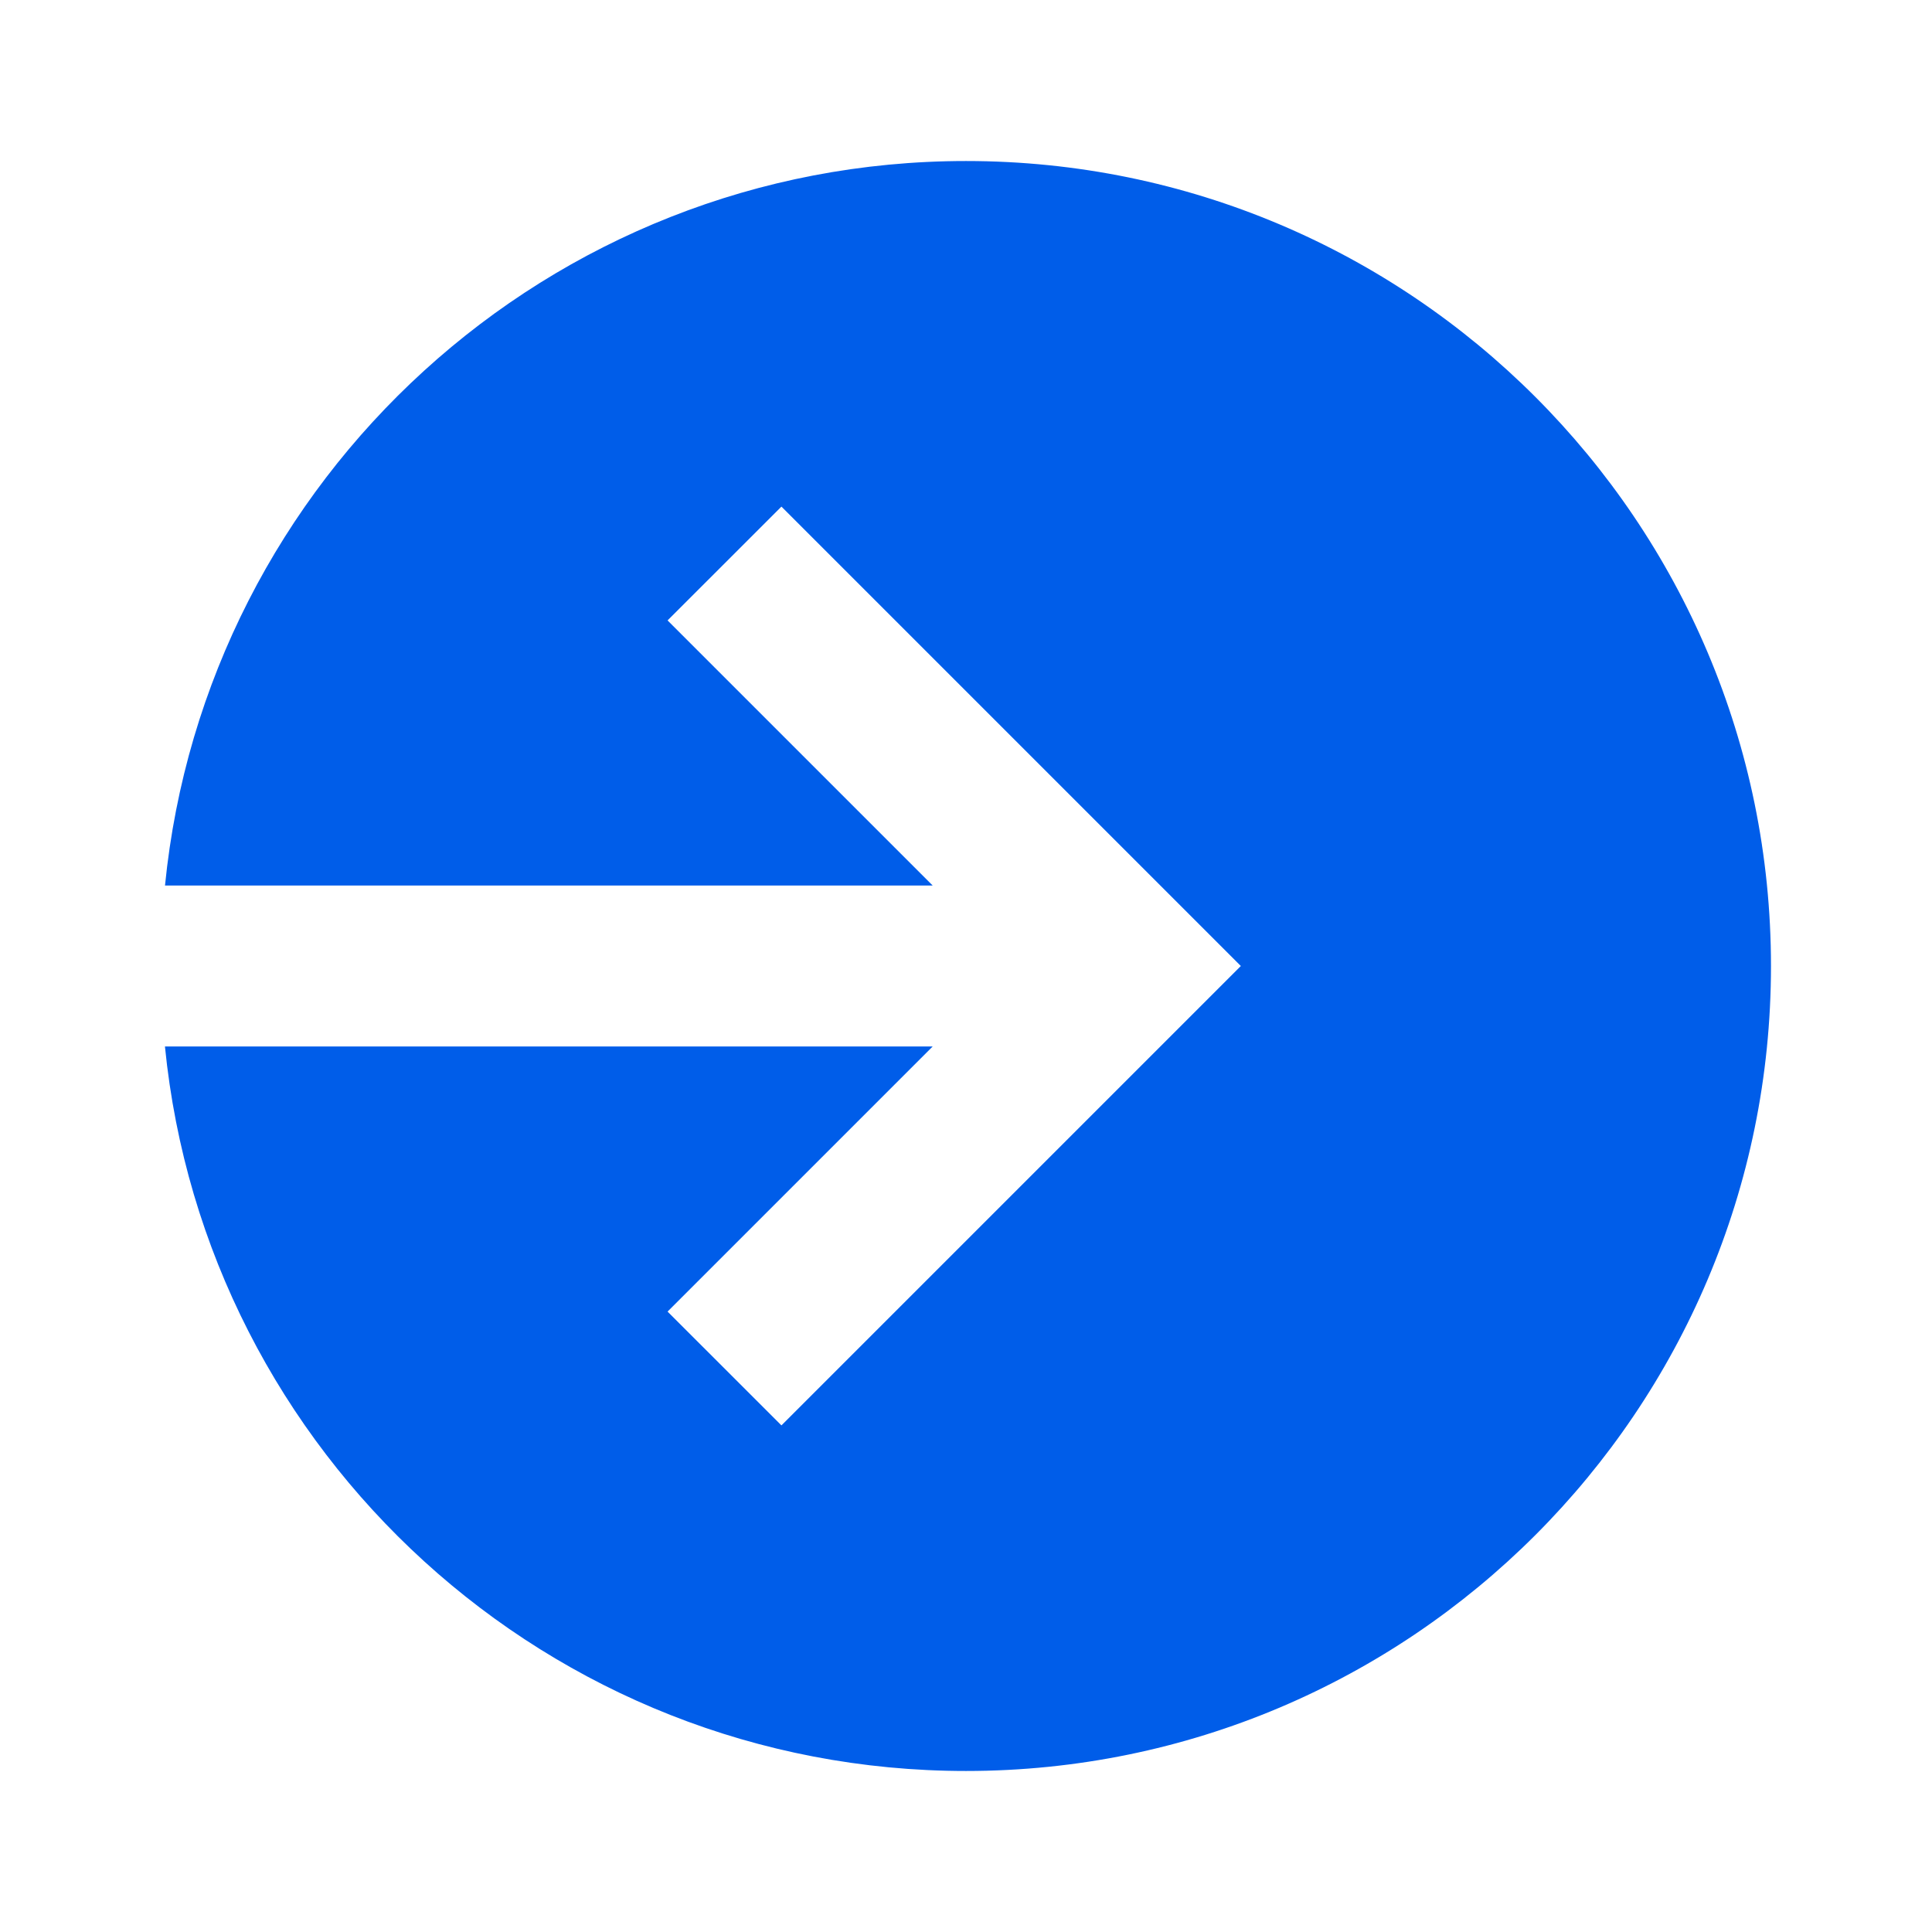 <svg width="32" height="32" viewBox="0 0 32 32" fill="none" xmlns="http://www.w3.org/2000/svg">
<path fill-rule="evenodd" clip-rule="evenodd" d="M16 29.333C23.364 29.333 29.333 23.364 29.333 16C29.333 8.636 23.364 2.667 16 2.667C9.087 2.667 3.401 7.929 2.733 14.667H15.448L11.057 10.276L12.943 8.391L19.609 15.057L20.552 16L19.609 16.943L12.943 23.609L11.057 21.724L15.448 17.333H2.732C3.401 24.071 9.087 29.333 16 29.333Z" fill="#005DE9"/>
</svg>
